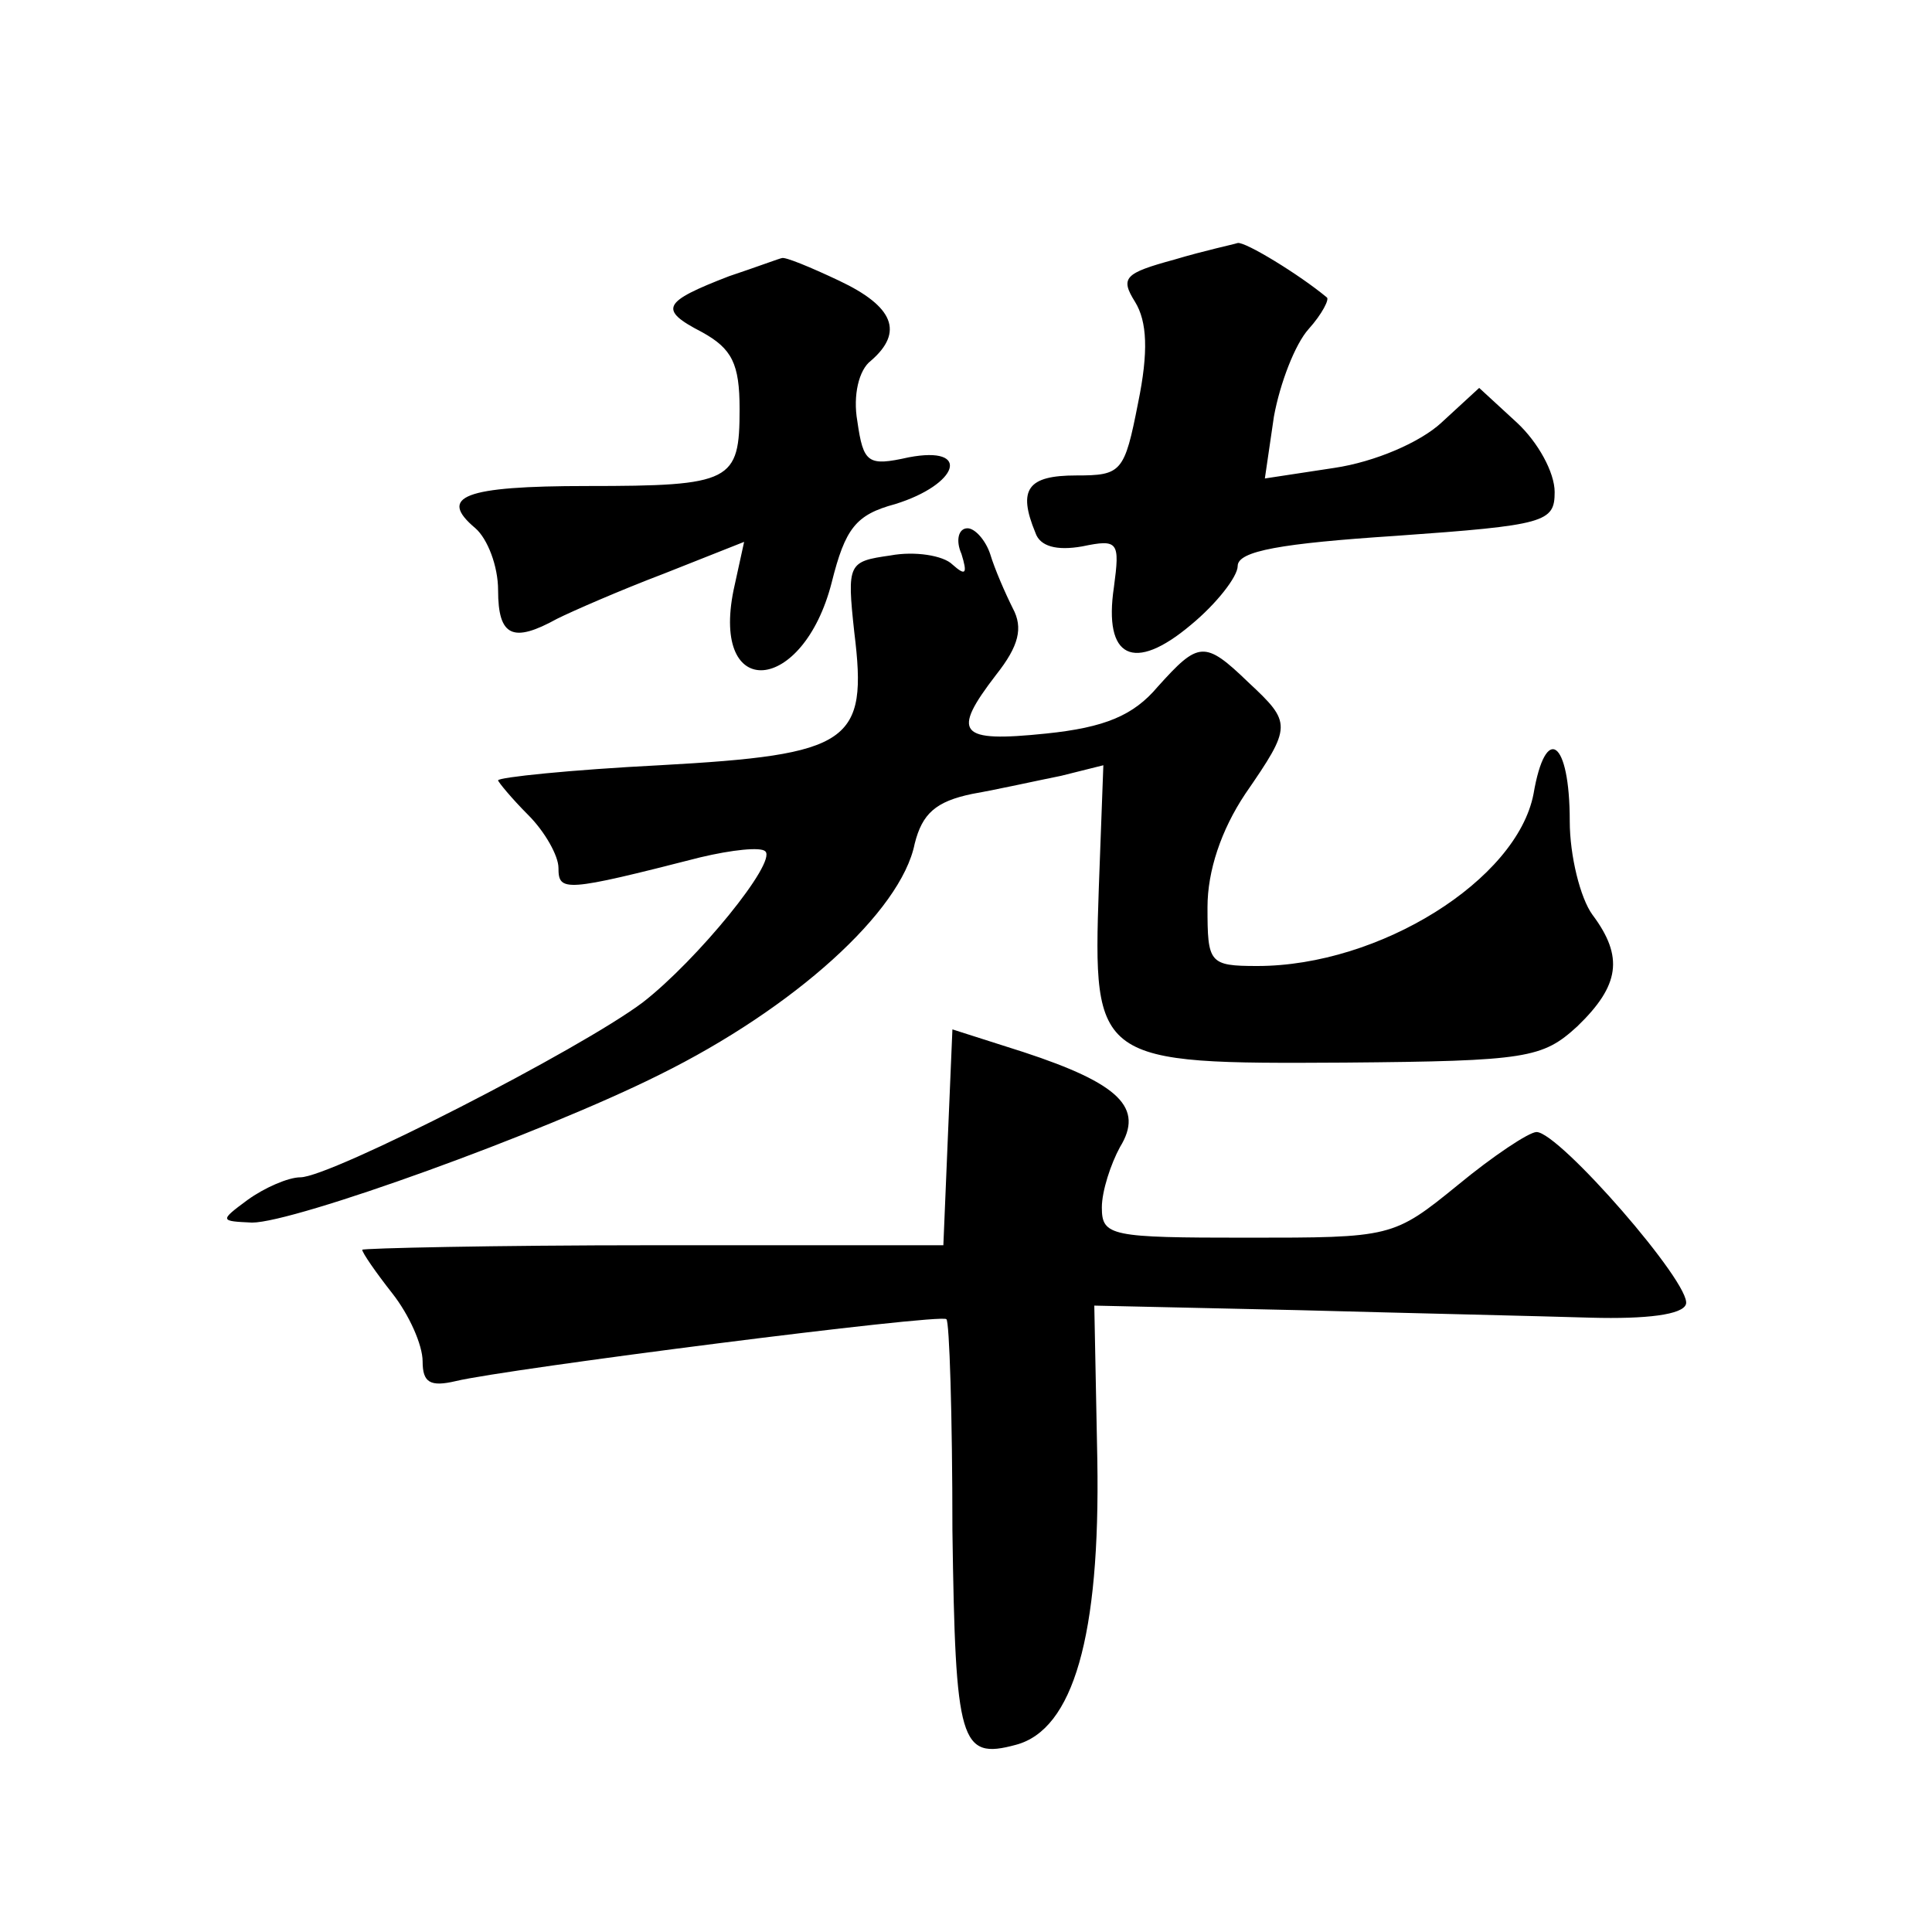 <?xml version="1.0" standalone="no"?>
<!DOCTYPE svg PUBLIC "-//W3C//DTD SVG 20010904//EN"
 "http://www.w3.org/TR/2001/REC-SVG-20010904/DTD/svg10.dtd">
<svg version="1.0" xmlns="http://www.w3.org/2000/svg"
 width="128pt" height="128pt" viewBox="0 0 128 128"
 preserveAspectRatio="xMidYMid meet">
<g transform="translate(0,128) scale(0.1,-0.1)"
fill="#0" stroke="none">
<path d="M778 1108 c-33 -9 -36 -12 -26 -28 8 -13 9 -33 2 -67 -9 -46 -11 -48 -41
-48 -32 0 -39 -9 -27 -38 3 -9 14 -12 31 -9 24 5 25 3 21 -27 -7 -47 13 -57 51
-25 17 14 31 32 31 39 0 10 29 15 105 20 99 7 105 9 105 29 0 13 -11 33 -25 46
l-25 23 -25 -23 c-14 -13 -44 -26 -71 -30 l-46 -7 6 41 c4 22 14 48 23 58 9 10
14 20 12 21 -18 15 -54 37 -59 36 -3 -1 -22 -5 -42 -11z M483 1097 c-44 -17 -47
-22 -18 -37 20 -11 25 -21 25 -51 0 -48 -5 -51 -101 -51 -82 0 -99 -7 -74 -28 8
-7 15 -25 15 -41 0 -31 10 -35 39 -19 10 5 42 19 71 30 l53 21 -7 -32 c-15 -74
46 -69 65 5 9 36 16 45 42 52 42 13 51 39 9 31 -27 -6 -30 -4 -34 24 -3 17 1 34
9 40 22 19 15 36 -21 53 -19 9 -36 16 -38 15 -1 0 -17 -6 -35 -12z M637 913 c4
-13 3 -15 -6 -7 -6 6 -25 9 -41 6 -28 -4 -29 -5 -24 -51 9 -73 -2 -81 -129 -88
-59 -3 -107 -8 -107 -10 0 -1 9 -12 20 -23 11 -11 20 -27 20 -35 0 -16 4 -16 94
7 21 5 40 7 43 4 8 -7 -45 -72 -81 -100 -41 -31 -207 -116 -227 -116 -8 0 -24 -7
-35 -15 -19 -14 -18 -14 3 -15 28 0 192 59 270 98 89 44 160 108 169 153 5 20 14
28 38 33 17 3 44 9 59 12 l28 7 -3 -81 c-4 -116 -2 -117 163 -116 121 1 131 3 154
24 28 27 31 46 10 74 -8 11 -15 39 -15 62 0 54 -16 65 -24 18 -11 -57 -102 -114
-183 -114 -32 0 -33 2 -33 39 0 24 9 51 25 75 31 45 31 47 2 74 -29 28 -33 27 -60
-3 -16 -19 -35 -27 -74 -31 -58 -6 -63 0 -33 39 15 19 18 31 11 44 -5 10 -12 26
-15 36 -3 9 -10 17 -15 17 -6 0 -8 -8 -4 -17z M628 527 l-3 -72 -192 0 c-106 0
-193 -2 -193 -3 0 -2 9 -15 20 -29 11 -14 20 -34 20 -45 0 -14 5 -17 22 -13 33
8 322 45 325 41 2 -1 4 -64 4 -140 2 -141 5 -152 42 -142 38 10 56 72 54 189 l-2
102 135 -3 c74 -2 162 -4 194 -5 37 -1 61 2 63 9 4 13 -84 114 -99 114 -5 0 -29
-16 -52 -35 -43 -35 -44 -35 -140 -35 -90 0 -96 1 -96 20 0 11 6 29 12 40 16 26
0 42 -64 63 l-47 15 -3 -71z"/>
</g>
</svg>
